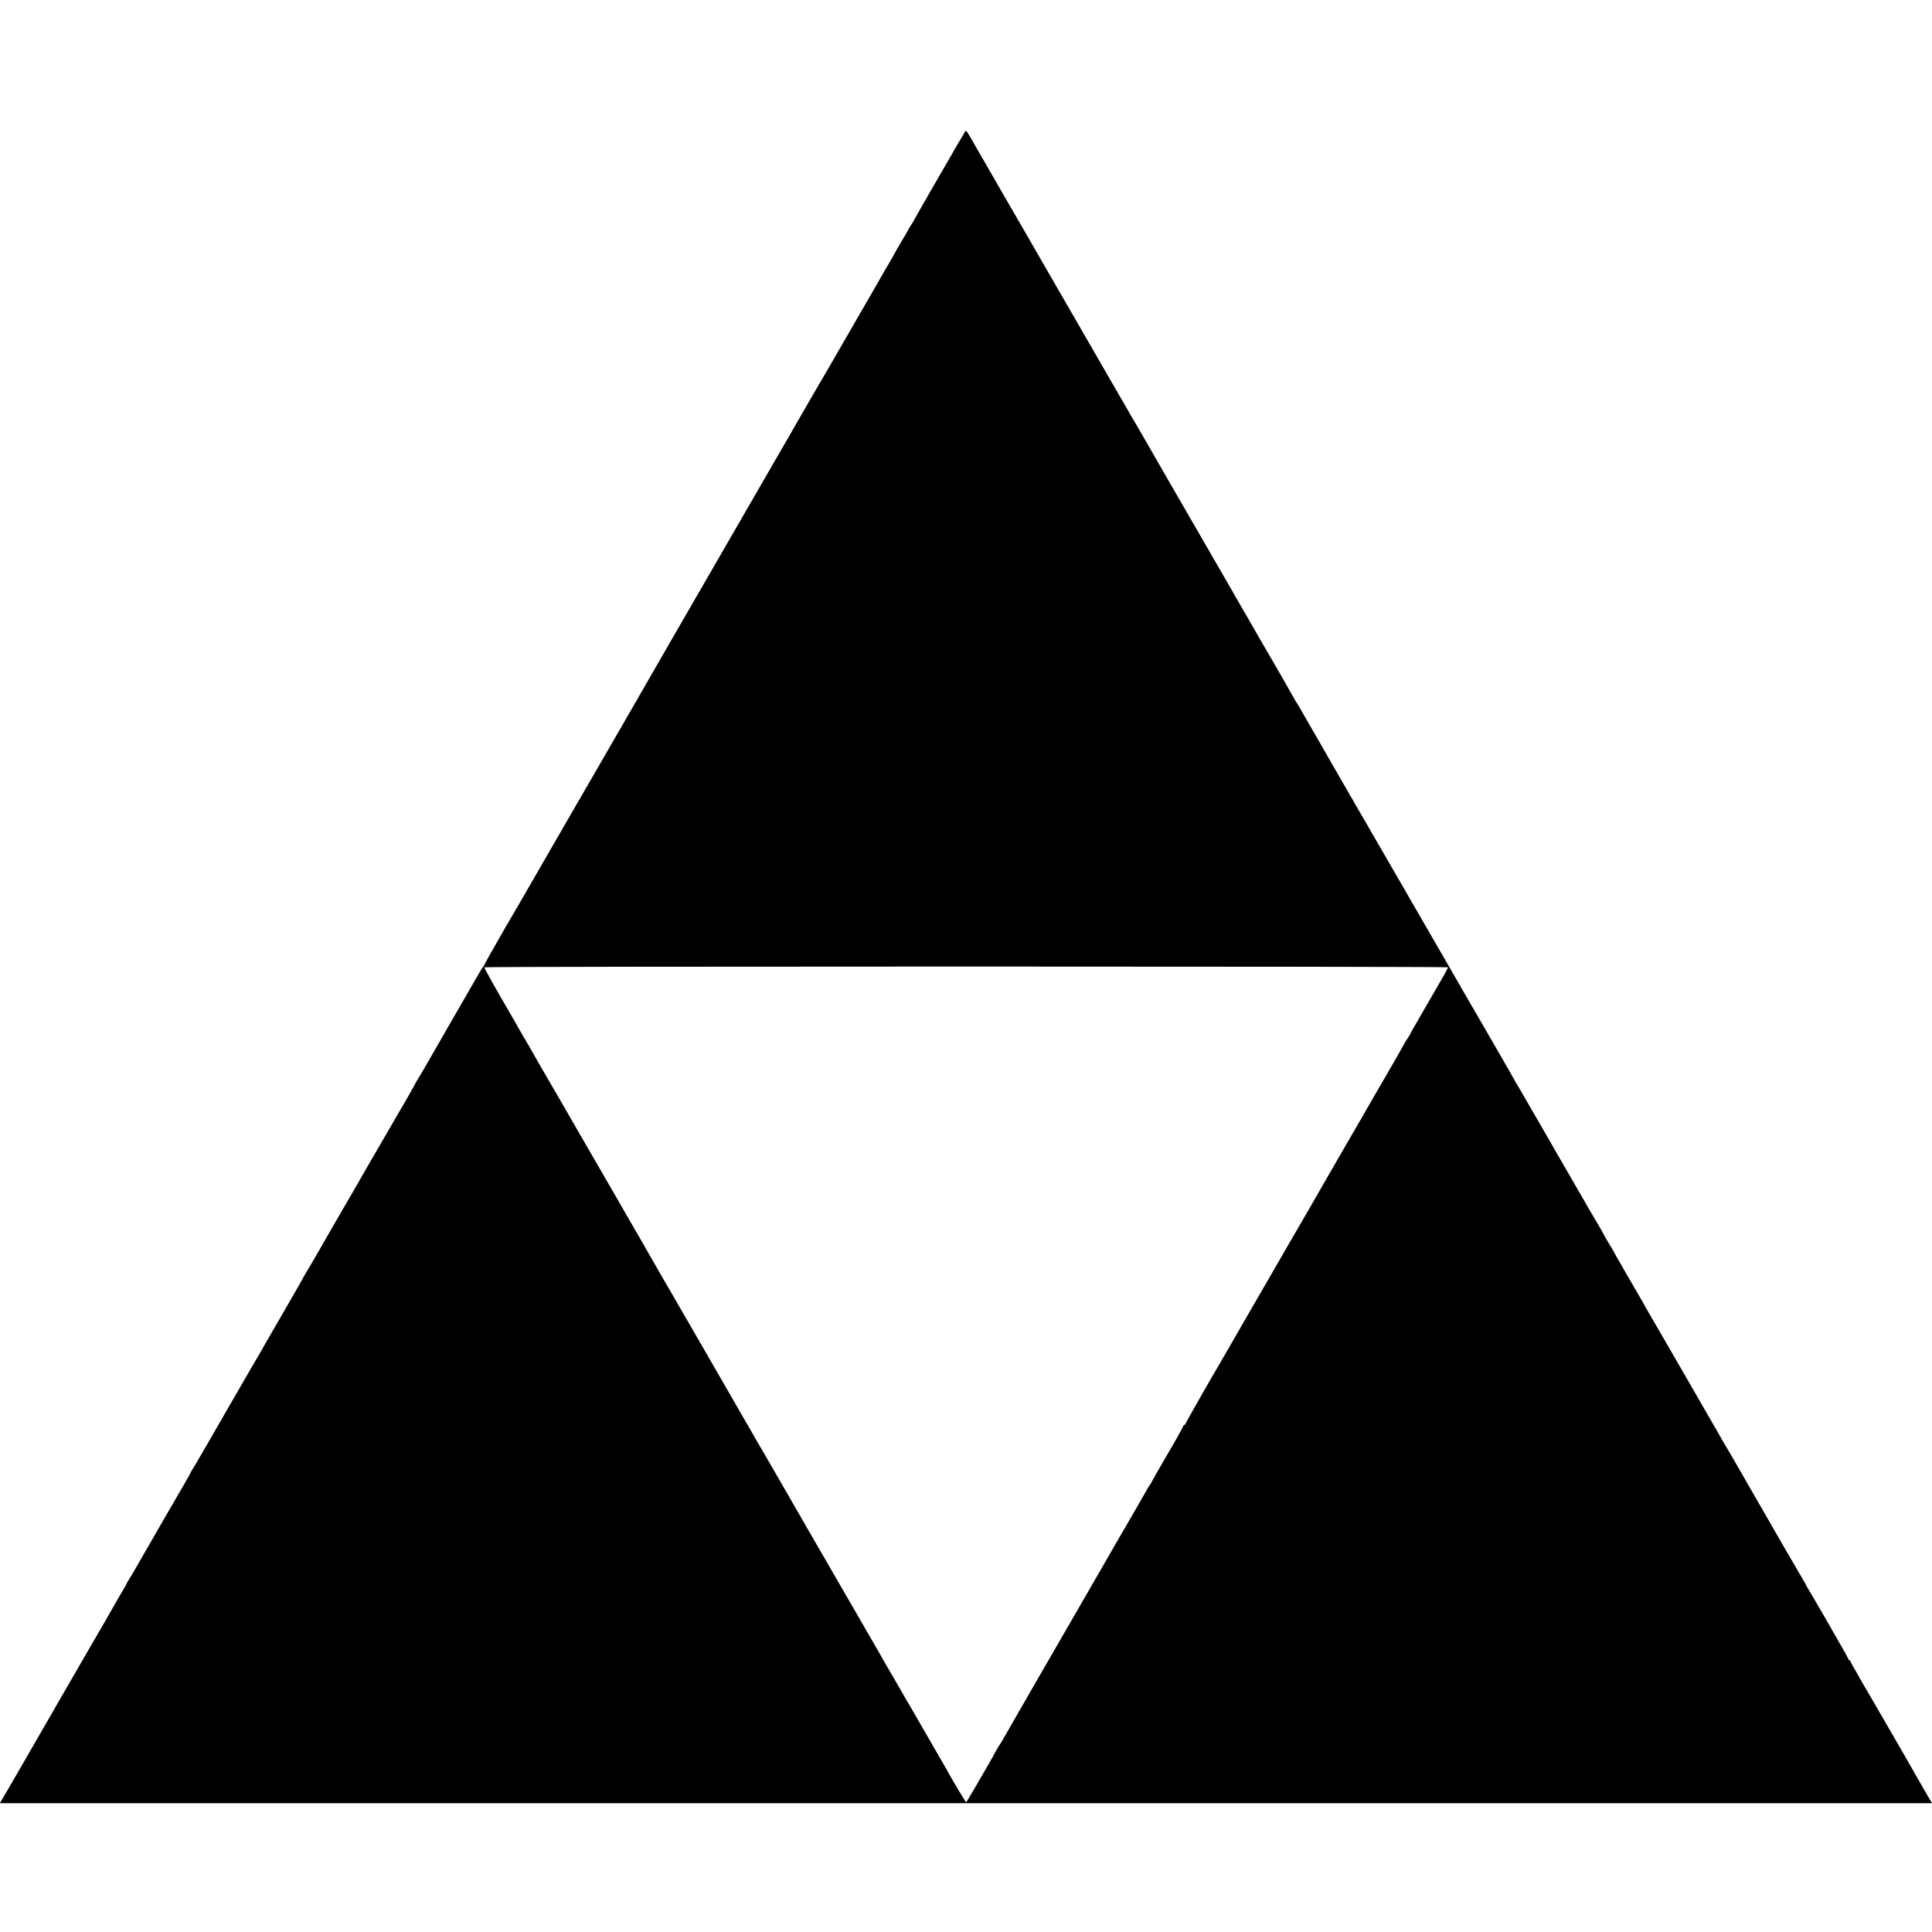 <?xml version="1.0" standalone="no"?>
<!DOCTYPE svg PUBLIC "-//W3C//DTD SVG 20010904//EN"
 "http://www.w3.org/TR/2001/REC-SVG-20010904/DTD/svg10.dtd">
<svg version="1.0" xmlns="http://www.w3.org/2000/svg"
 width="1920pt" height="1920pt" viewBox="0 0 1920 1920"
 preserveAspectRatio="xMidYMid meet">
<g transform="translate(0,1920) scale(0.1,-0.1)"
fill="#000000" stroke="none">
<path d="M9582 17878 c-7 -13 -16 -30 -22 -38 -15 -24 -95 -161 -122 -210 -14
-25 -100 -174 -192 -332 -91 -159 -166 -290 -166 -292 0 -3 -12 -22 -26 -43
-14 -21 -30 -47 -35 -58 -5 -11 -13 -27 -19 -35 -18 -29 -98 -165 -121 -209
-13 -24 -28 -51 -34 -60 -12 -19 -94 -161 -122 -211 -25 -43 -160 -279 -173
-300 -11 -19 -286 -496 -329 -570 -18 -30 -36 -62 -41 -70 -9 -13 -228 -394
-282 -487 -29 -53 -50 -88 -163 -283 -59 -102 -117 -203 -130 -225 -31 -55
-663 -1149 -820 -1420 -70 -121 -139 -240 -153 -265 -27 -47 -195 -340 -230
-400 -11 -19 -43 -73 -69 -120 -47 -80 -180 -311 -433 -750 -62 -107 -161
-278 -220 -380 -58 -102 -158 -274 -221 -383 -63 -108 -125 -217 -139 -241
-121 -210 -233 -404 -241 -416 -44 -73 -261 -454 -266 -468 -4 -9 -9 -19 -13
-22 -4 -3 -35 -54 -70 -115 -35 -60 -103 -180 -153 -265 -249 -433 -332 -576
-376 -654 -11 -19 -32 -53 -46 -76 -14 -23 -29 -49 -33 -58 -6 -14 -90 -163
-132 -232 -24 -41 -299 -515 -348 -600 -10 -19 -86 -150 -167 -290 -81 -140
-157 -271 -168 -290 -81 -143 -254 -442 -274 -472 -12 -21 -23 -39 -23 -42 0
-2 -94 -165 -208 -363 -115 -198 -212 -366 -215 -374 -4 -8 -16 -27 -26 -44
-10 -16 -44 -74 -75 -128 -74 -128 -164 -284 -186 -322 -25 -43 -152 -263
-265 -460 -54 -93 -109 -187 -122 -207 -12 -21 -23 -39 -23 -42 0 -2 -30 -55
-66 -117 -37 -63 -108 -186 -159 -274 -247 -428 -330 -572 -340 -590 -6 -11
-23 -39 -38 -62 -15 -24 -27 -45 -27 -47 0 -3 -14 -29 -31 -58 -31 -52 -51
-85 -88 -151 -10 -18 -52 -91 -93 -163 -42 -71 -218 -376 -393 -679 -174 -302
-385 -667 -467 -810 -83 -143 -159 -275 -170 -292 l-20 -33 9602 0 9602 0 -16
24 c-8 14 -25 42 -37 63 -12 21 -63 110 -114 198 -51 88 -103 180 -117 205
-14 25 -89 155 -167 289 -78 134 -153 263 -165 285 -13 23 -44 76 -70 119 -25
43 -46 80 -46 82 0 2 -18 33 -40 69 -22 36 -40 70 -40 76 0 5 -4 10 -10 10 -5
0 -10 4 -10 9 0 4 -23 48 -51 97 -29 49 -61 105 -71 124 -61 108 -254 441
-274 472 -13 21 -24 40 -24 42 0 3 -14 29 -32 58 -17 29 -77 132 -133 228 -55
96 -106 184 -113 195 -27 46 -371 644 -394 685 -22 40 -104 180 -128 220 -6 8
-41 69 -78 135 -155 270 -676 1172 -693 1200 -10 17 -22 37 -26 45 -4 8 -35
64 -70 123 -35 60 -74 127 -87 150 -13 23 -53 93 -90 156 -36 62 -66 115 -66
117 0 3 -23 41 -50 85 -27 44 -50 83 -50 86 0 3 -23 44 -51 92 -105 177 -117
197 -141 241 -14 25 -82 143 -152 263 -70 120 -138 239 -153 265 -14 26 -90
157 -168 292 -79 135 -153 263 -165 285 -12 22 -26 45 -30 50 -4 6 -21 35 -37
65 -16 30 -81 143 -143 250 -62 107 -121 209 -130 225 -10 17 -59 102 -110
190 -51 88 -111 190 -132 227 -20 37 -46 82 -57 100 -10 18 -42 74 -71 123
-29 50 -61 105 -71 123 -60 104 -108 187 -209 362 -62 107 -124 216 -139 241
-41 71 -371 642 -381 659 -10 15 -321 556 -358 620 -11 19 -79 139 -152 265
-73 127 -149 257 -167 290 -19 33 -38 65 -43 70 -4 6 -23 39 -43 75 -19 36
-99 175 -177 310 -79 135 -152 261 -163 280 -10 19 -70 123 -132 230 -62 107
-122 211 -132 230 -11 19 -53 91 -93 160 -40 69 -83 143 -95 165 -13 22 -80
139 -150 260 -70 121 -137 236 -147 255 -11 19 -53 91 -93 160 -40 69 -133
231 -207 360 -75 129 -144 249 -154 267 -45 75 -89 151 -112 193 -14 25 -28
50 -32 55 -4 6 -19 30 -32 55 -14 25 -49 86 -78 135 -29 50 -64 110 -78 135
-14 25 -123 214 -242 420 -119 206 -261 452 -315 545 -166 289 -235 409 -430
745 -103 179 -196 340 -206 358 -11 17 -29 49 -41 70 -12 20 -44 76 -71 125
-27 48 -52 87 -56 87 -4 0 -13 -10 -19 -22z m4808 -8291 c0 -4 -17 -38 -38
-75 -59 -103 -229 -397 -283 -490 -27 -45 -49 -85 -49 -88 0 -4 -14 -26 -30
-51 -16 -24 -30 -46 -30 -48 0 -3 -186 -328 -209 -365 -5 -8 -47 -80 -93 -160
-46 -79 -95 -165 -109 -190 -93 -160 -285 -492 -304 -525 -53 -94 -359 -625
-389 -675 -18 -30 -59 -100 -90 -155 -32 -55 -61 -107 -66 -115 -5 -8 -32 -53
-58 -100 -43 -74 -112 -194 -240 -415 -19 -33 -46 -81 -61 -106 -56 -98 -233
-405 -242 -419 -44 -72 -319 -555 -319 -562 0 -4 -4 -8 -10 -8 -5 0 -10 -5
-10 -10 0 -8 -126 -232 -180 -320 -25 -42 -136 -236 -139 -245 -2 -5 -9 -17
-16 -25 -7 -8 -26 -40 -42 -70 -29 -53 -104 -182 -303 -525 -51 -88 -102 -178
-115 -200 -12 -22 -46 -80 -75 -130 -29 -49 -62 -106 -72 -125 -30 -53 -211
-366 -543 -940 -163 -283 -304 -528 -313 -545 -9 -16 -22 -37 -28 -45 -7 -8
-24 -37 -39 -65 -14 -27 -38 -71 -53 -96 -15 -25 -74 -128 -131 -227 -57 -100
-107 -182 -110 -182 -5 0 -126 202 -177 295 -6 11 -20 36 -31 55 -11 19 -93
161 -182 315 -88 154 -165 287 -170 295 -6 8 -36 60 -67 115 -31 55 -78 136
-104 180 -26 44 -59 100 -73 125 -13 25 -82 144 -152 265 -70 121 -137 238
-150 260 -13 22 -62 108 -110 190 -48 83 -99 170 -113 195 -14 25 -81 142
-150 260 -69 118 -136 235 -150 260 -14 25 -80 140 -147 255 -67 116 -133 230
-147 255 -14 25 -47 82 -74 128 -27 46 -60 102 -73 125 -91 159 -537 932 -641
1112 -212 365 -421 727 -448 775 -14 25 -58 101 -97 170 -40 69 -82 141 -93
160 -11 19 -60 105 -109 190 -50 85 -217 376 -373 645 -155 270 -314 544 -353
610 -38 66 -81 140 -95 165 -14 25 -48 86 -77 135 -29 50 -62 106 -73 125 -10
19 -97 169 -191 332 -95 164 -170 301 -168 305 7 10 9577 10 9577 0z"/>
</g>
</svg>
